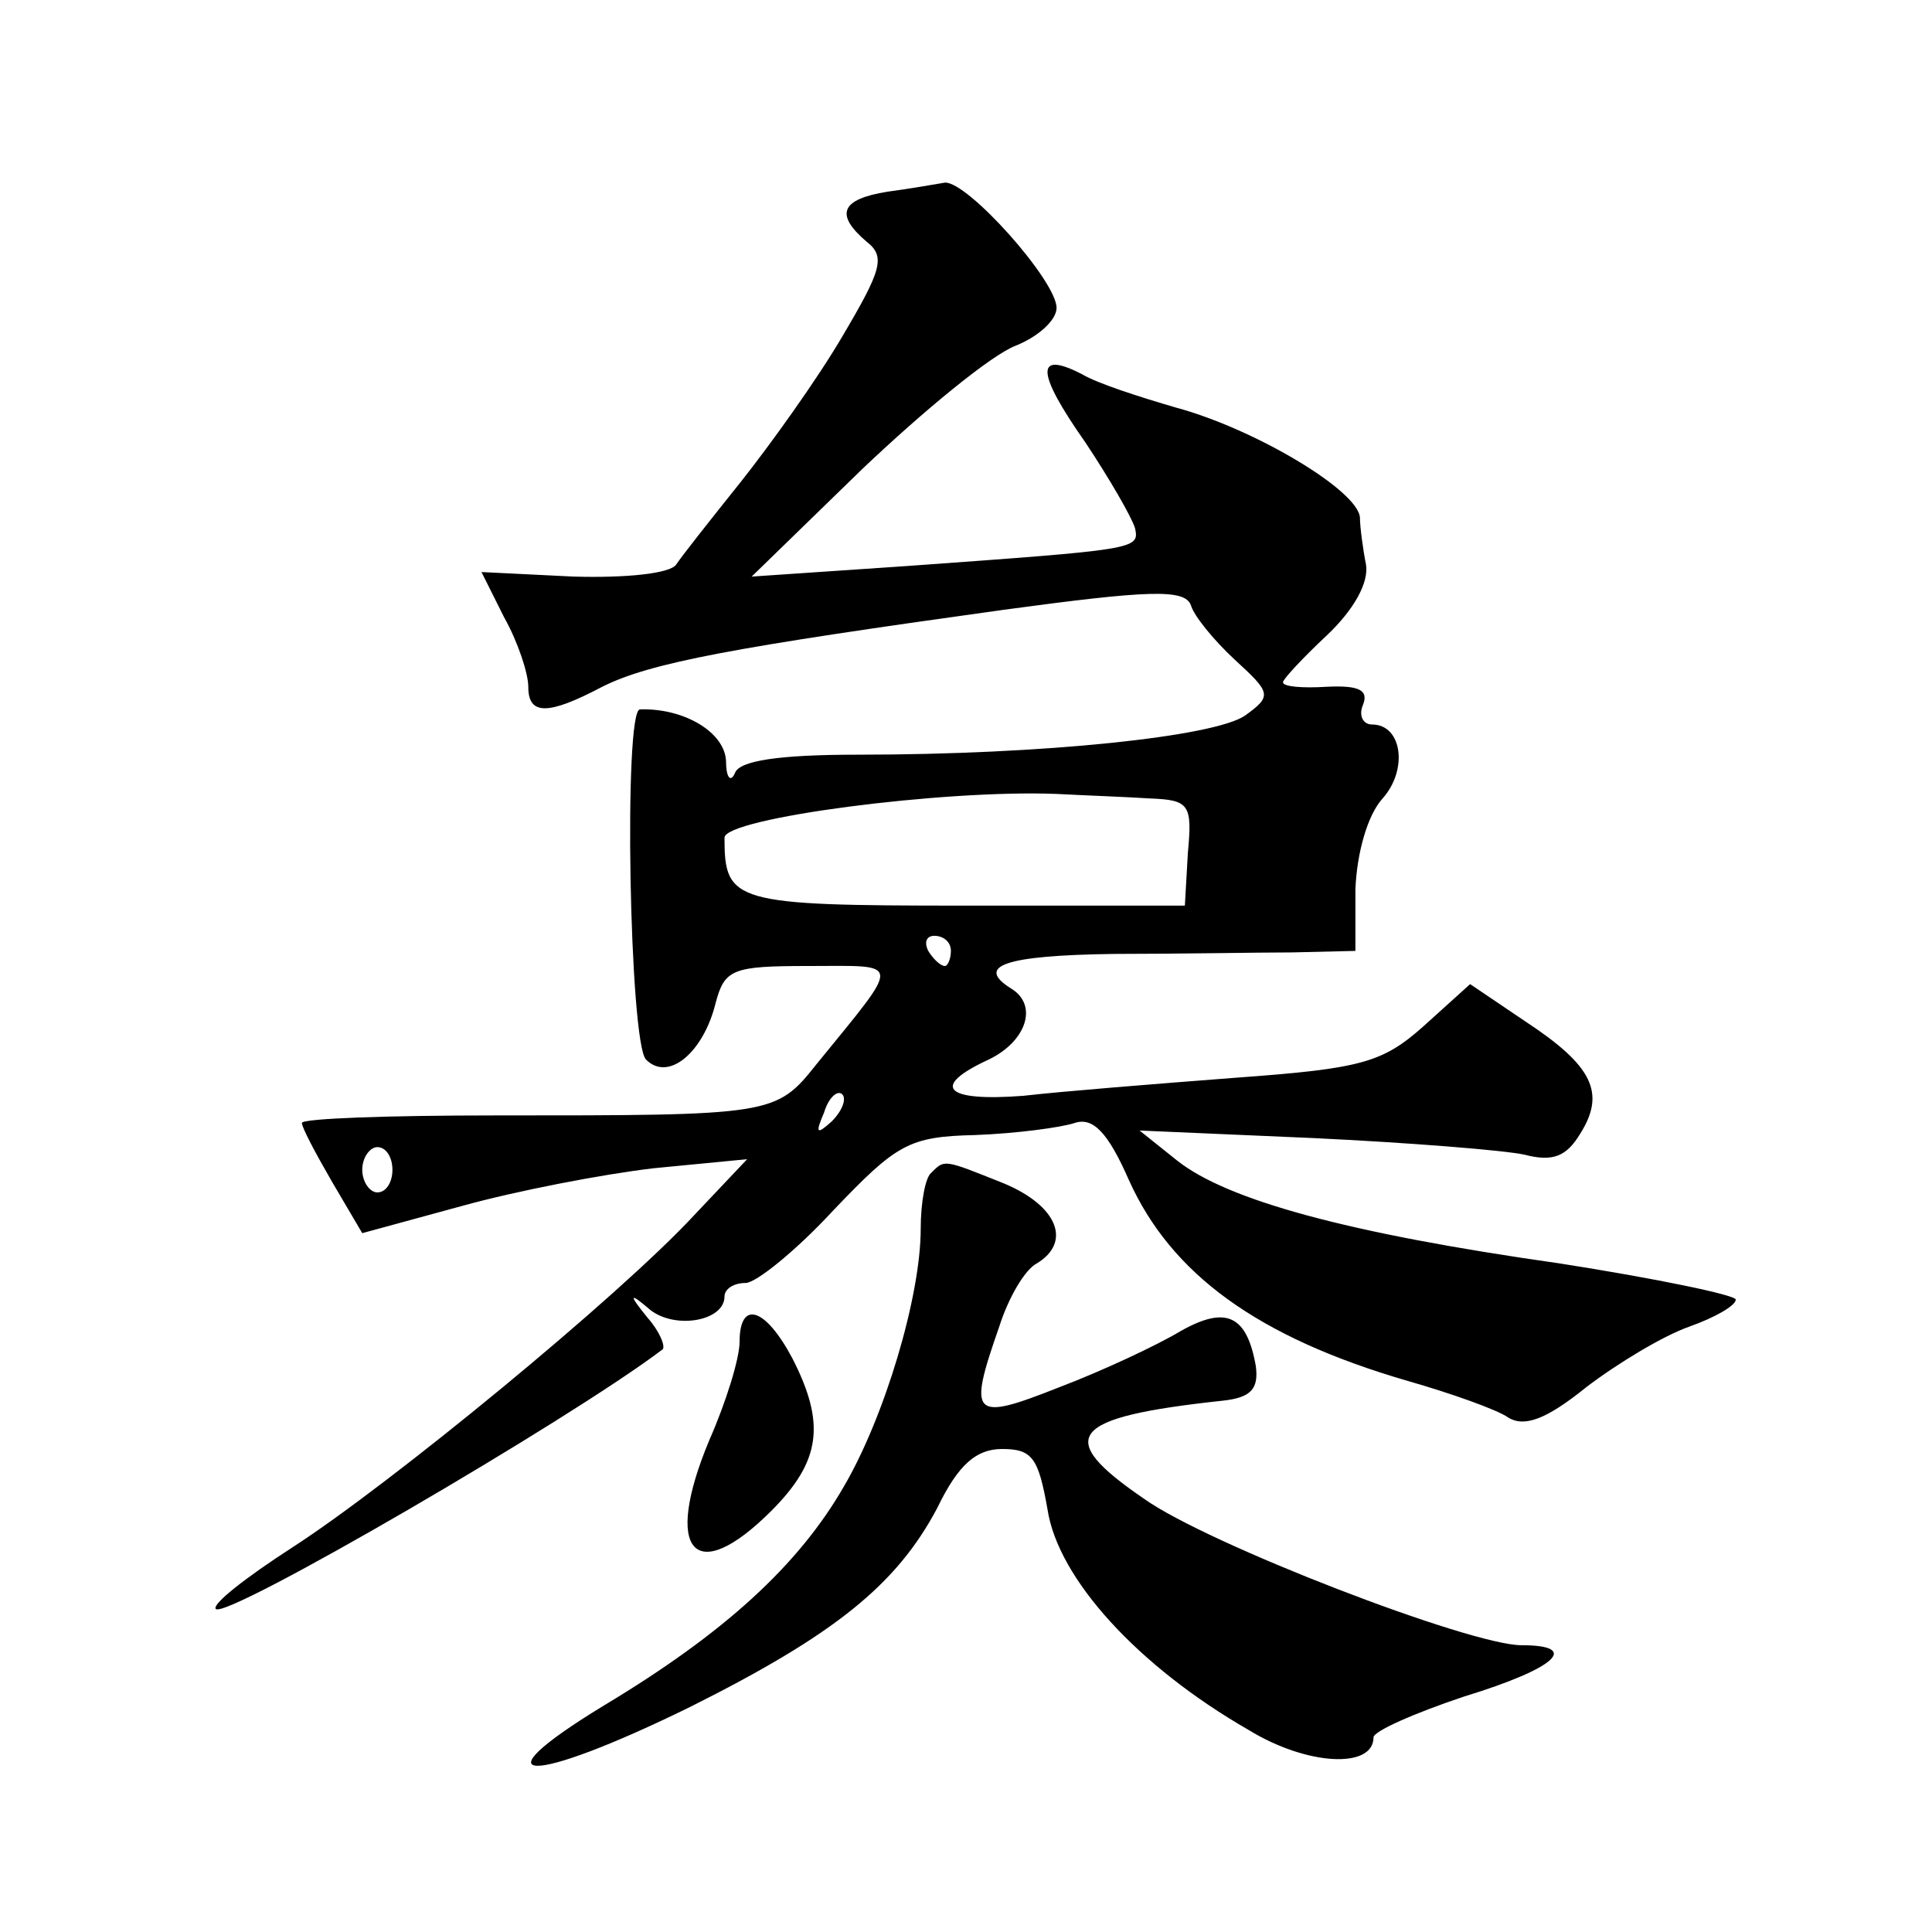 <?xml version="1.0" standalone="no"?>
<!DOCTYPE svg PUBLIC "-//W3C//DTD SVG 20010904//EN"
 "http://www.w3.org/TR/2001/REC-SVG-20010904/DTD/svg10.dtd">
<svg version="1.0" xmlns="http://www.w3.org/2000/svg"
 width="128pt" height="128pt" viewBox="0 0 128 128"
 preserveAspectRatio="xMidYMid meet">
<g transform="translate(0,128) scale(0.1,-0.1)"
fill="#0" stroke="none">
<path d="M588 1153 c-31 -5 -35 -15 -14 -33 13 -10 10 -19 -16 -63 -17 -29 -48
-72 -67 -96 -20 -25 -39 -49 -43 -55 -4 -6 -33 -9 -68 -8 l-61 3 15 -30 c9 -16
16 -37 16 -46 0 -19 13 -19 49 0 32 16 86 26 266 51 96 13 120 14 124 3 2 -7 15
-23 29 -36 24 -22 25 -24 7 -37 -20 -14 -133 -26 -257 -26 -52 0 -78 -4 -81 -12
-3 -7 -6 -3 -6 8 -1 19 -28 35 -57 34 -11 0 -7 -221 4 -232 15 -15 38 5 46 37 6
23 11 25 62 25 62 0 62 5 5 -65 -27 -34 -29 -34 -213 -34 -71 0 -128 -2 -128 -5
0 -3 9 -20 20 -39 l20 -34 66 18 c36 10 93 21 127 25 l62 6 -35 -37 c-50 -54 -201
-178 -266 -220 -31 -20 -54 -38 -51 -41 7 -7 234 125 296 172 2 2 -2 12 -10 21
-13 16 -12 17 2 5 17 -13 49 -7 49 9 0 5 6 9 14 9 7 0 34 22 58 48 42 44 50 49
94 50 27 1 57 5 66 8 12 4 22 -6 36 -38 28 -62 85 -104 185 -133 28 -8 59 -19 66
-24 11 -7 26 -1 52 20 21 16 51 34 68 40 17 6 31 14 31 18 0 3 -53 14 -117 24 -141
20 -220 42 -253 68 l-25 20 115 -5 c63 -3 126 -8 140 -11 19 -5 28 -1 37 14 17
27 8 45 -36 74 l-37 25 -31 -28 c-27 -24 -41 -28 -124 -34 -52 -4 -115 -9 -141
-12 -52 -4 -62 6 -23 24 25 12 33 36 15 47 -24 15 -5 22 68 23 42 0 96 1 118 1
l42 1 0 41 c1 24 8 49 18 60 17 19 13 49 -7 49 -6 0 -9 6 -6 13 4 10 -3 13 -24
12 -16 -1 -29 0 -29 3 0 2 13 16 29 31 18 17 28 35 26 47 -2 10 -4 25 -4 31 -1
18 -70 59 -122 73 -24 7 -52 16 -62 22 -31 16 -31 2 2 -45 16 -24 31 -50 33 -57
3 -14 1 -14 -151 -25 l-103 -7 73 71 c41 39 86 76 102 82 15 6 27 17 27 25 0 18
-59 84 -74 83 -6 -1 -23 -4 -38 -6z m174 -402 c26 -1 28 -4 25 -36 l-2 -35 -146
0 c-153 0 -159 2 -159 45 0 13 145 32 220 29 19 -1 47 -2 62 -3z m-132 -101 c0
-5 -2 -10 -4 -10 -3 0 -8 5 -11 10 -3 6 -1 10 4 10 6 0 11 -4 11 -10z m-79 -113
c-10 -9 -11 -8 -5 6 3 10 9 15 12 12 3 -3 0 -11 -7 -18z m-291 -32 c0 -8 -4 -15
-10 -15 -5 0 -10 7 -10 15 0 8 5 15 10 15 6 0 10 -7 10 -15z M617 503 c-4 -3 -7
-20 -7 -37 0 -45 -24 -125 -51 -171 -30 -52 -79 -97 -159 -145 -87 -53 -49 -53
57 -1 96 48 137 81 164 132 14 29 26 39 43 39 20 0 24 -6 30 -40 7 -46 60 -104
133 -146 39 -24 83 -26 83 -5 0 4 27 16 60 27 62 19 77 34 38 34 -34 0 -208 67
-250 97 -60 41 -50 54 52 65 19 2 24 8 22 23 -6 34 -20 40 -50 23 -15 -9 -51 -26
-80 -37 -58 -23 -61 -20 -40 40 6 19 17 38 25 42 23 14 14 38 -22 53 -40 16 -39
16 -48 7z M490 391 c0 -11 -9 -40 -20 -65 -31 -74 -10 -98 41 -47 33 33 36 58 14
101 -18 34 -35 39 -35 11z"/>
</g>
</svg>
